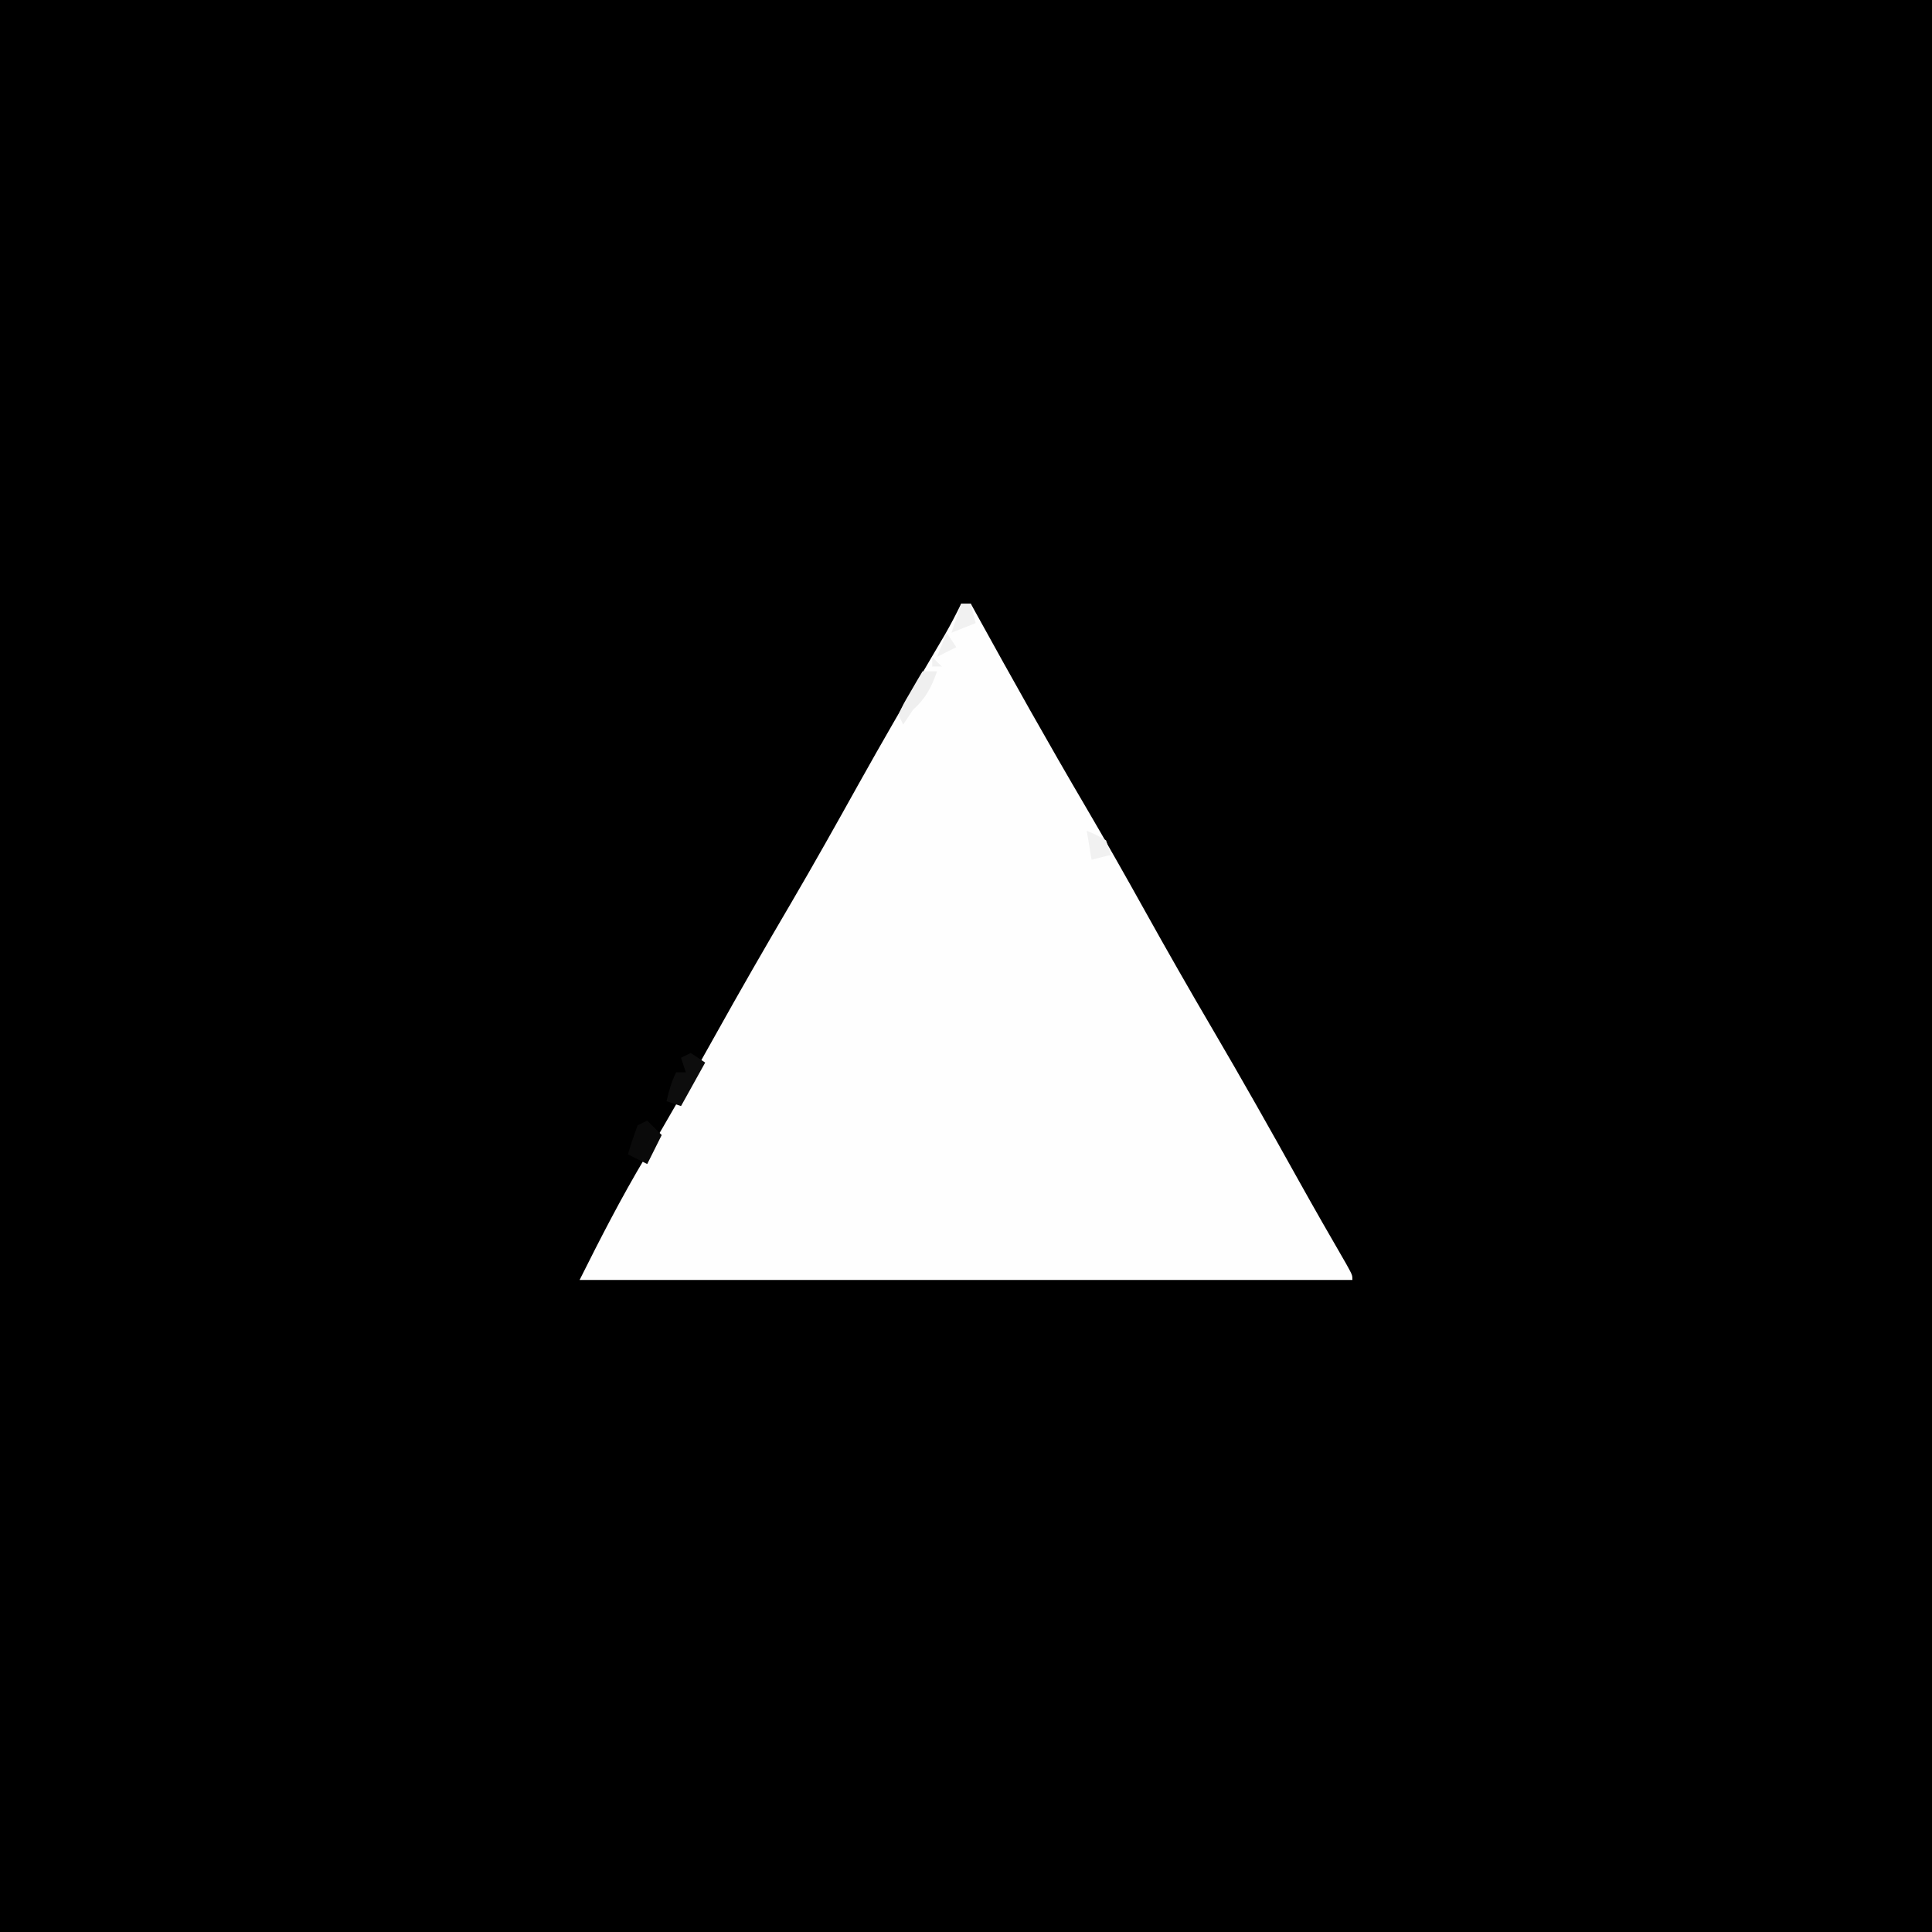 <?xml version="1.0" encoding="UTF-8"?>
<svg version="1.1" xmlns="http://www.w3.org/2000/svg" width="400" height="400">
<rect width="100%" height="100%" fill="#808080" stroke="none"/>
<path d="M0 0 C132 0 264 0 400 0 C400 132 400 264 400 400 C268 400 136 400 0 400 C0 268 0 136 0 0 Z " fill="#000000" transform="translate(0,0)"/>
<path d="M0 0 C0.66 0 1.32 0 2 0 C2.381 0.692 2.762 1.384 3.155 2.098 C10.551 15.516 18.032 28.867 25.797 42.076 C29.957 49.168 34.003 56.316 38 63.5 C42.576 71.722 47.236 79.886 52 88 C58.09 98.373 63.991 108.844 69.844 119.352 C73.088 125.173 76.398 130.954 79.742 136.719 C81 139 81 139 81 140 C28.2 140 -24.6 140 -79 140 C-74.667 131.333 -70.376 122.97 -65.438 114.688 C-60.518 106.349 -55.704 97.962 -51 89.5 C-45.864 80.27 -40.598 71.128 -35.25 62.02 C-30.48 53.875 -25.865 45.65 -21.276 37.402 C-16.445 28.739 -11.471 20.163 -6.441 11.613 C-5.888 10.672 -5.335 9.731 -4.766 8.762 C-4.279 7.936 -3.792 7.111 -3.29 6.26 C-2.117 4.204 -1.034 2.129 0 0 Z " fill="#FEFEFE" transform="translate(199,125)"/>
<path d="M0 0 C0.99 0.66 1.98 1.32 3 2 C1.35 4.97 -0.3 7.94 -2 11 C-2.99 10.67 -3.98 10.34 -5 10 C-4.494 7.831 -4 6 -3 4 C-2.34 4 -1.68 4 -1 4 C-1.33 3.01 -1.66 2.02 -2 1 C-1.34 0.67 -0.68 0.34 0 0 Z " fill="#0D0D0D" transform="translate(143,218)"/>
<path d="M0 0 C0.99 0.99 1.98 1.98 3 3 C2.01 4.98 1.02 6.96 0 9 C-1.32 8.34 -2.64 7.68 -4 7 C-3.398 4.98 -2.727 2.979 -2 1 C-1.34 0.67 -0.68 0.34 0 0 Z " fill="#0A0A0A" transform="translate(134,232)"/>
<path d="M0 0 C0.66 0 1.32 0 2 0 C2.33 1.32 2.66 2.64 3 4 C1.35 4.66 -0.3 5.32 -2 6 C-1.34 4.02 -0.68 2.04 0 0 Z M-3 6 C-2.34 6.99 -1.68 7.98 -1 9 C-2.98 9.99 -2.98 9.99 -5 11 C-4.34 9.35 -3.68 7.7 -3 6 Z M-6 11 C-5.34 11.66 -4.68 12.32 -4 13 C-4.66 13 -5.32 13 -6 13 C-6 12.34 -6 11.68 -6 11 Z " fill="#F1F1F1" transform="translate(199,125)"/>
<path d="M0 0 C0.99 0 1.98 0 3 0 C1.797 3.423 0.665 5.557 -2 8 C-2.66 8.99 -3.32 9.98 -4 11 C-4.33 10.34 -4.66 9.68 -5 9 C-4.004 6.836 -4.004 6.836 -2.562 4.375 C-2.089 3.558 -1.616 2.74 -1.129 1.898 C-0.756 1.272 -0.384 0.645 0 0 Z " fill="#EFEFEF" transform="translate(191,139)"/>
<path d="M0 0 C1.938 0.812 1.938 0.812 4 2 C4.33 2.99 4.66 3.98 5 5 C3.68 5.33 2.36 5.66 1 6 C0.67 4.02 0.34 2.04 0 0 Z " fill="#F1F1F1" transform="translate(225,172)"/>
</svg>
